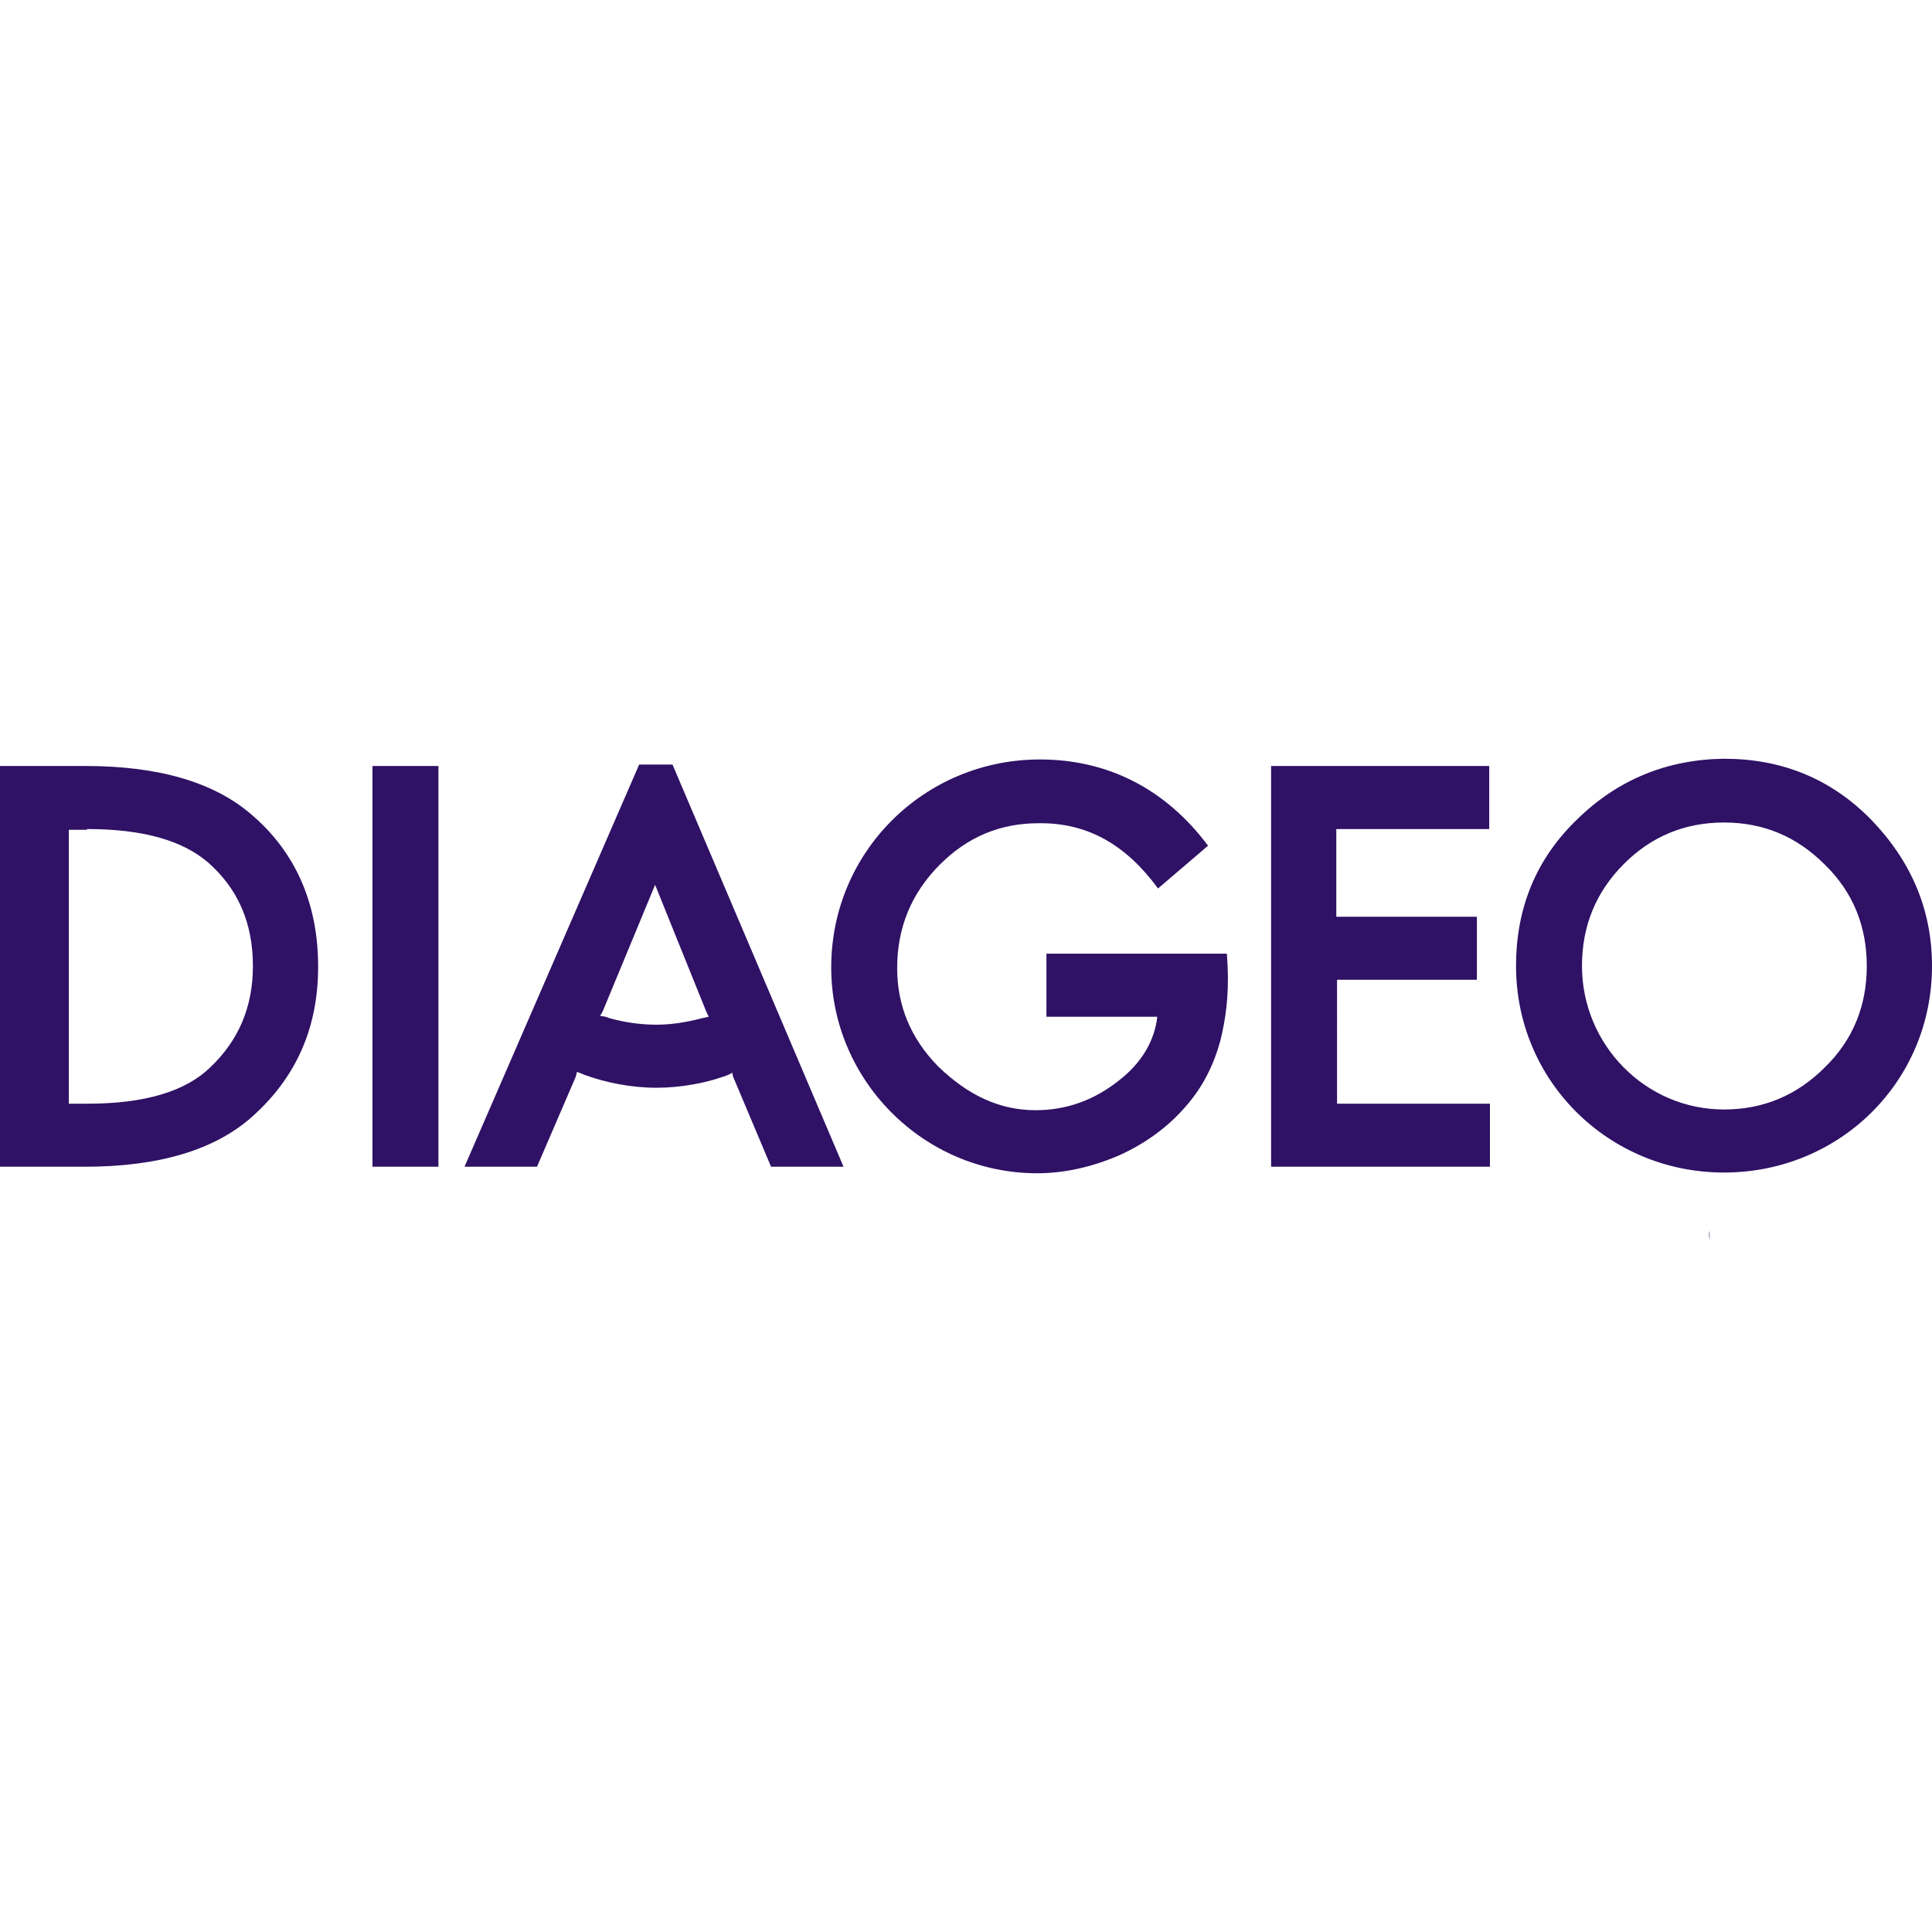 <?xml version="1.0" encoding="utf-8"?>
<!-- Generator: Adobe Illustrator 23.0.3, SVG Export Plug-In . SVG Version: 6.00 Build 0)  -->
<svg version="1.1" id="Capa_1" xmlns="http://www.w3.org/2000/svg" xmlns:xlink="http://www.w3.org/1999/xlink" x="0px" y="0px"
	 viewBox="0 0 266.6 266.6" style="enable-background:new 0 0 266.6 266.6;" xml:space="preserve">
<style type="text/css">
	.st0{fill:#2F1165;}
	.st1{fill:none;}
	.st2{fill-rule:evenodd;clip-rule:evenodd;fill:#2F1165;}
</style>
<path class="st0" d="M72.8,185.2L72.8,185.2z"/>
<polyline class="st1" points="72.8,185.2 72.8,185.2 71.8,185.2 61.2,185.2 53.7,185.2 50.7,185.2 44.3,185.2 36.6,185.2 
	31.1,185.2 26.8,185.2 17.9,185.2 17.7,185.2 "/>
<path class="st0" d="M236,171.1c-0.1-0.3-0.1-0.5-0.1-0.8v-0.5C235.8,170.3,235.8,170.7,236,171.1z"/>
<path class="st2" d="M82.8,140.2c0.2-0.3,0.5-0.9,0.6-1.2l7-16.9l6.9,17.1c0.1,0.3,0.3,0.7,0.5,1.1l-0.9,0.2
	c-1.9,0.5-4.1,0.9-6.3,0.9c-2.2,0-4.3-0.3-6.5-0.9C83.7,140.3,83.1,140.2,82.8,140.2L82.8,140.2z M12,114.4c7.8,0,13.2,1.6,16.7,4.6
	c4.1,3.6,6.2,8.3,6.2,14.3c0,5.7-2,10.3-5.9,14c-3.4,3.3-9,5-16.9,5H9.5v-37.8H12L12,114.4z M251.8,119.3c3.9,3.8,5.8,8.5,5.8,14
	c0,5.5-1.9,10.2-5.8,14c-3.8,3.8-8.4,5.8-13.9,5.8c-10.9,0-19.6-9-19.6-19.8c0-5.5,1.9-10.2,5.8-14.1c3.8-3.8,8.4-5.7,13.8-5.7
	S247.9,115.4,251.8,119.3L251.8,119.3z M159.8,122.6l6.9-5.9c-5.9-7.9-13.9-11.9-23.2-11.9c-15.9,0-28.8,12.7-28.8,28.7
	c0,15.6,12.8,28.4,28.4,28.4c3.9,0,7.7-0.9,11.4-2.5c3.5-1.6,6.6-3.8,9.1-6.7c2.4-2.7,3.9-5.8,4.8-9.1c0.7-2.8,1.2-6.2,1-10.3
	l-0.1-1.7h-24.9v8.7h15.3c-0.4,3.4-2.2,6.4-5.3,8.8c-3.4,2.7-7.2,4.1-11.5,4.1c-5,0-9.4-2.1-13.5-6.1c-3.7-3.8-5.6-8.3-5.6-13.5
	c0-5.5,1.9-10.3,5.9-14.3c3.8-3.8,8.3-5.7,13.6-5.7C150.1,113.5,155.4,116.6,159.8,122.6z M101.3,148.9l5.1,12.1h10l-23.6-55.5h-4.6
	L64.1,161h10l5.3-12.3c0.1-0.3,0.2-0.6,0.2-0.8c0.2,0.1,0.6,0.2,1,0.4c3,1.1,6.5,1.8,10,1.8c3.4,0,6.8-0.7,8.8-1.4
	c1-0.3,1.4-0.5,1.7-0.7C101,148.2,101.2,148.7,101.3,148.9L101.3,148.9z M11.7,161c10.2,0,18-2.3,23.2-7c6-5.4,9-12.2,9-20.6
	c0-8.7-3.1-15.8-9.2-21c-5.2-4.5-12.9-6.7-22.9-6.7H0V161H11.7z M51.4,105.7V161h9.1v-55.3H51.4z M184.4,135.2h19.4v-8.7h-19.4
	v-12.1h21.1v-8.7h-30.1V161h30.2v-8.7h-21.1V135.2z M217.6,113.1c-5.7,5.5-8.4,12.3-8.4,20.2c0,15.9,12.8,28.5,28.7,28.5
	c15.9,0,28.7-12.5,28.7-28.5c0-7.8-2.9-14.5-8.4-20.2c-5.6-5.7-12.4-8.4-20.3-8.4C230,104.8,223.2,107.6,217.6,113.1L217.6,113.1z"
	/>
</svg>

